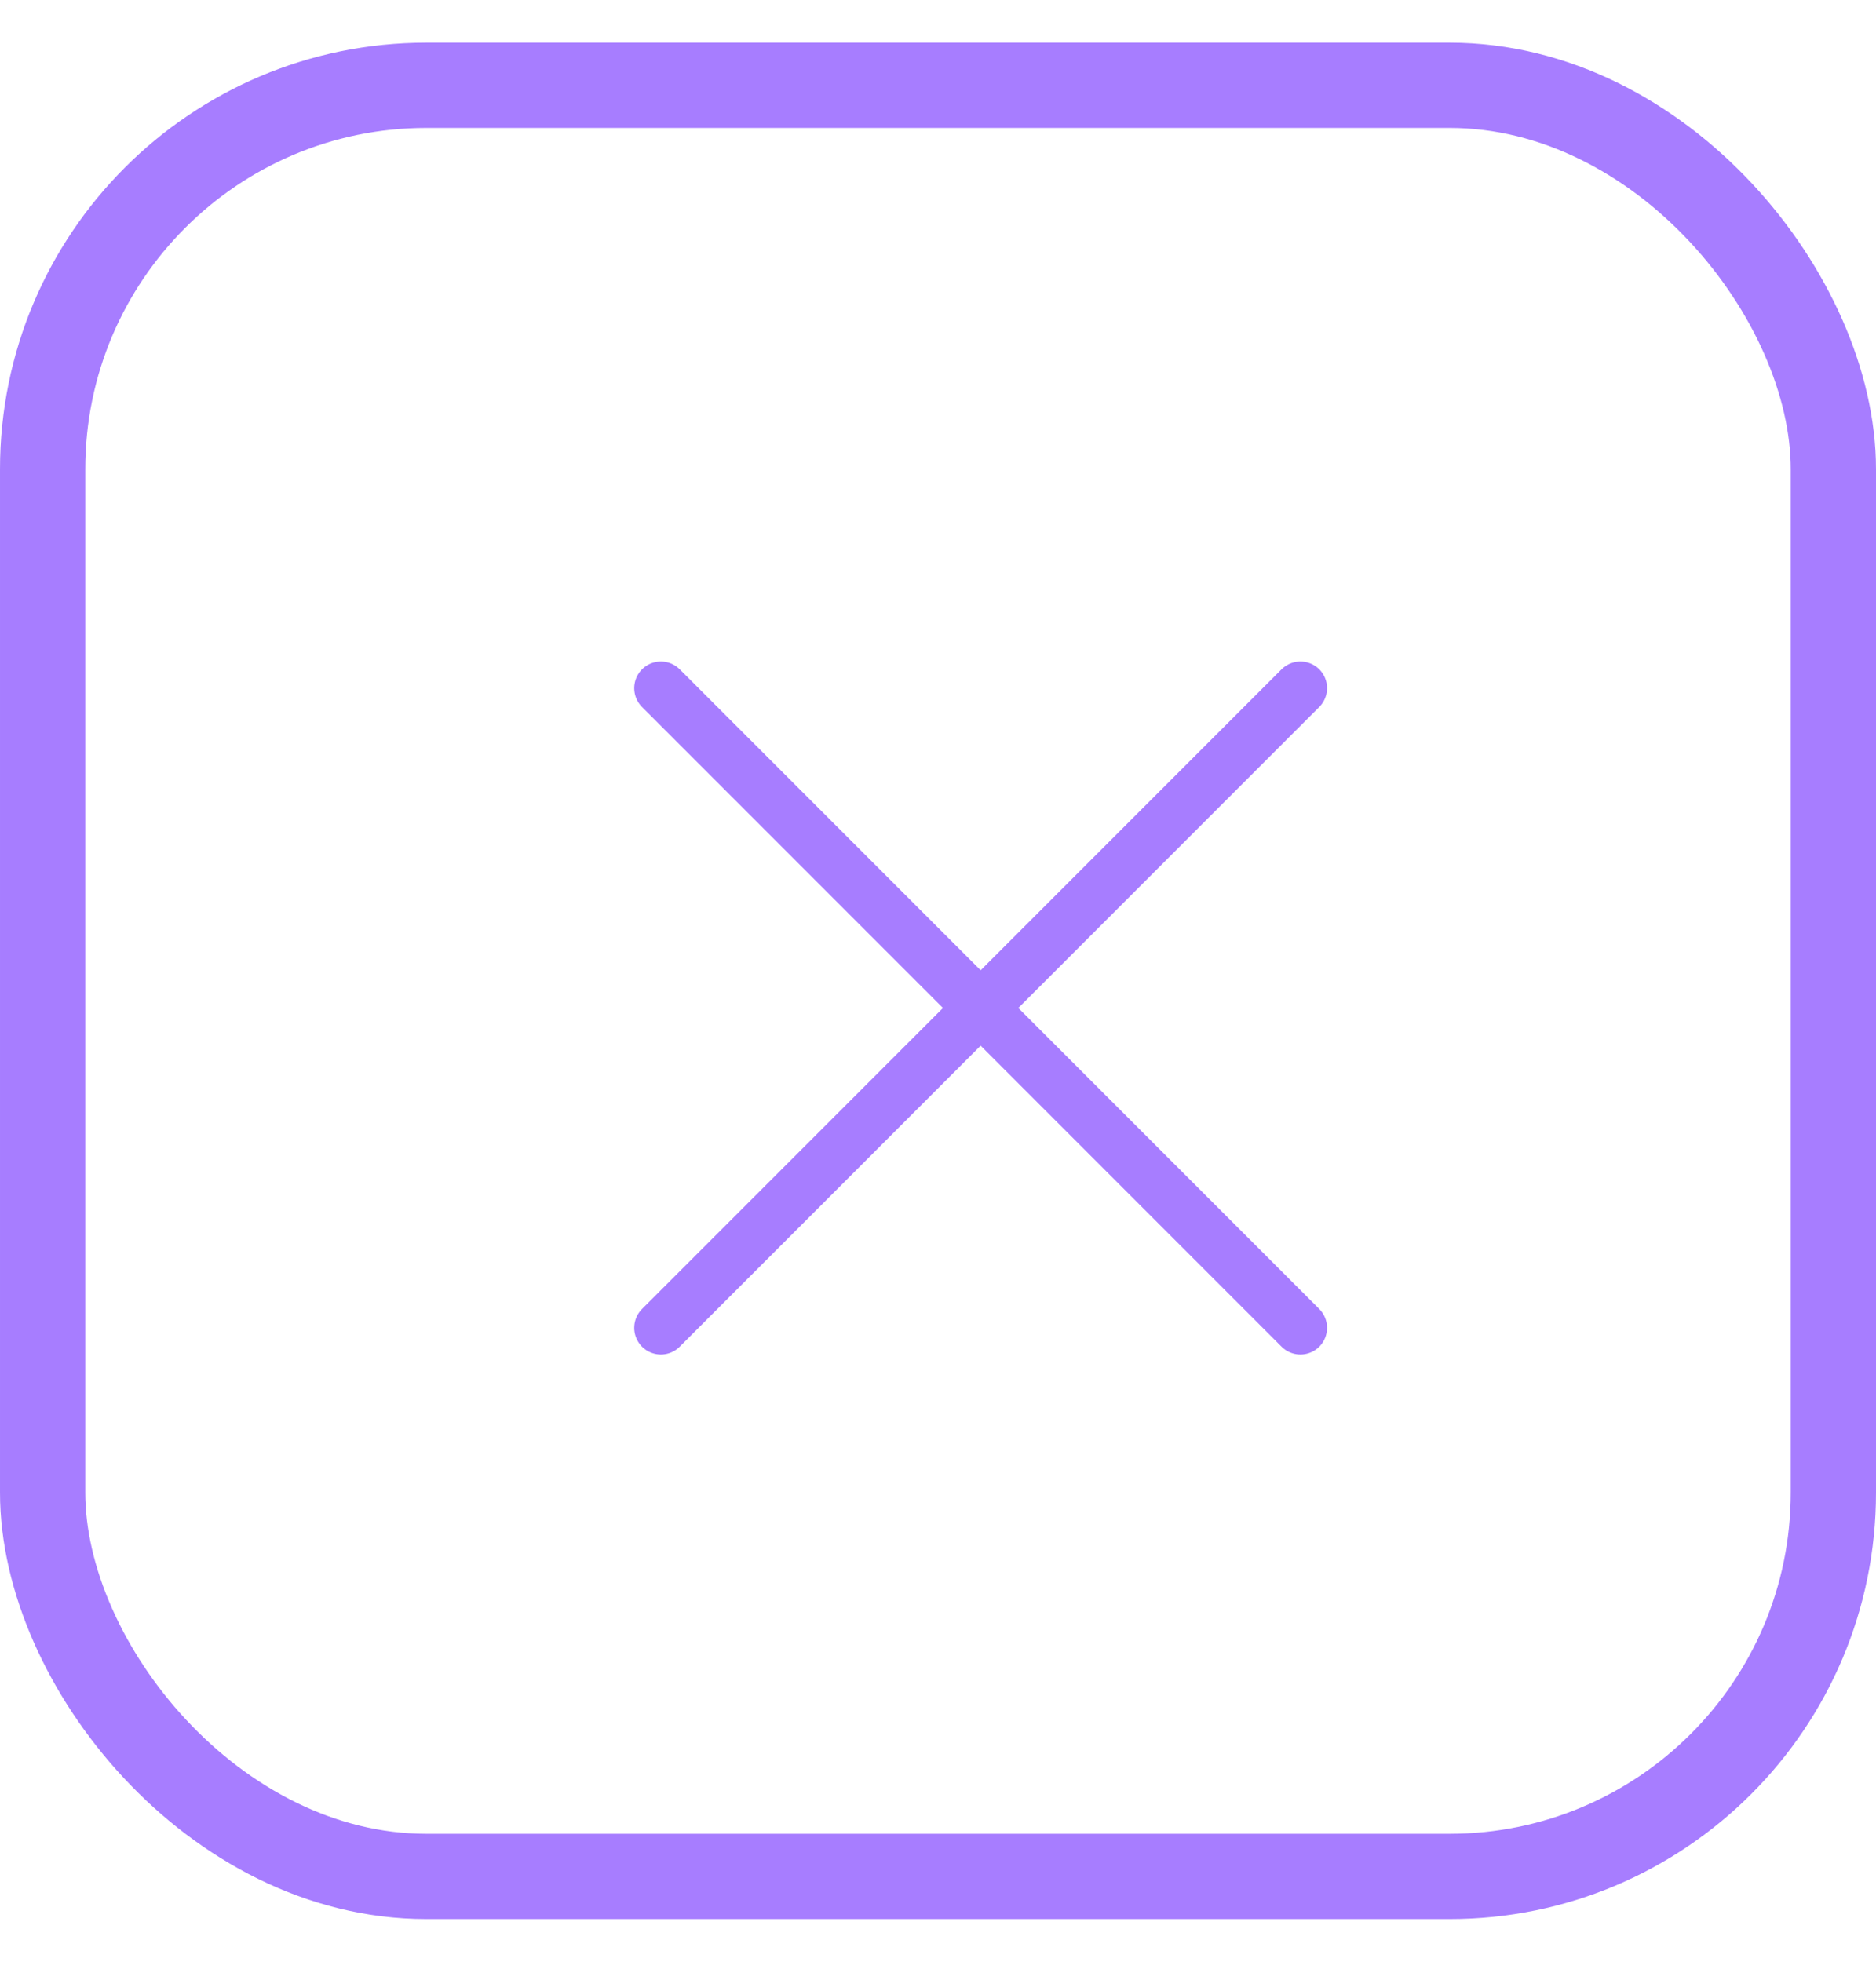 <?xml version="1.0" encoding="UTF-8"?> <svg xmlns="http://www.w3.org/2000/svg" width="22" height="23" viewBox="0 0 22 23" fill="none"><rect x="0.5" y="1" width="21" height="21" rx="4.5" stroke="#A77DFF"></rect><path d="M7.75 8.068L15.25 15.568M15.25 8.068L7.75 15.568" stroke="#A77DFF" stroke-width="0.625" stroke-linecap="round"></path></svg> 